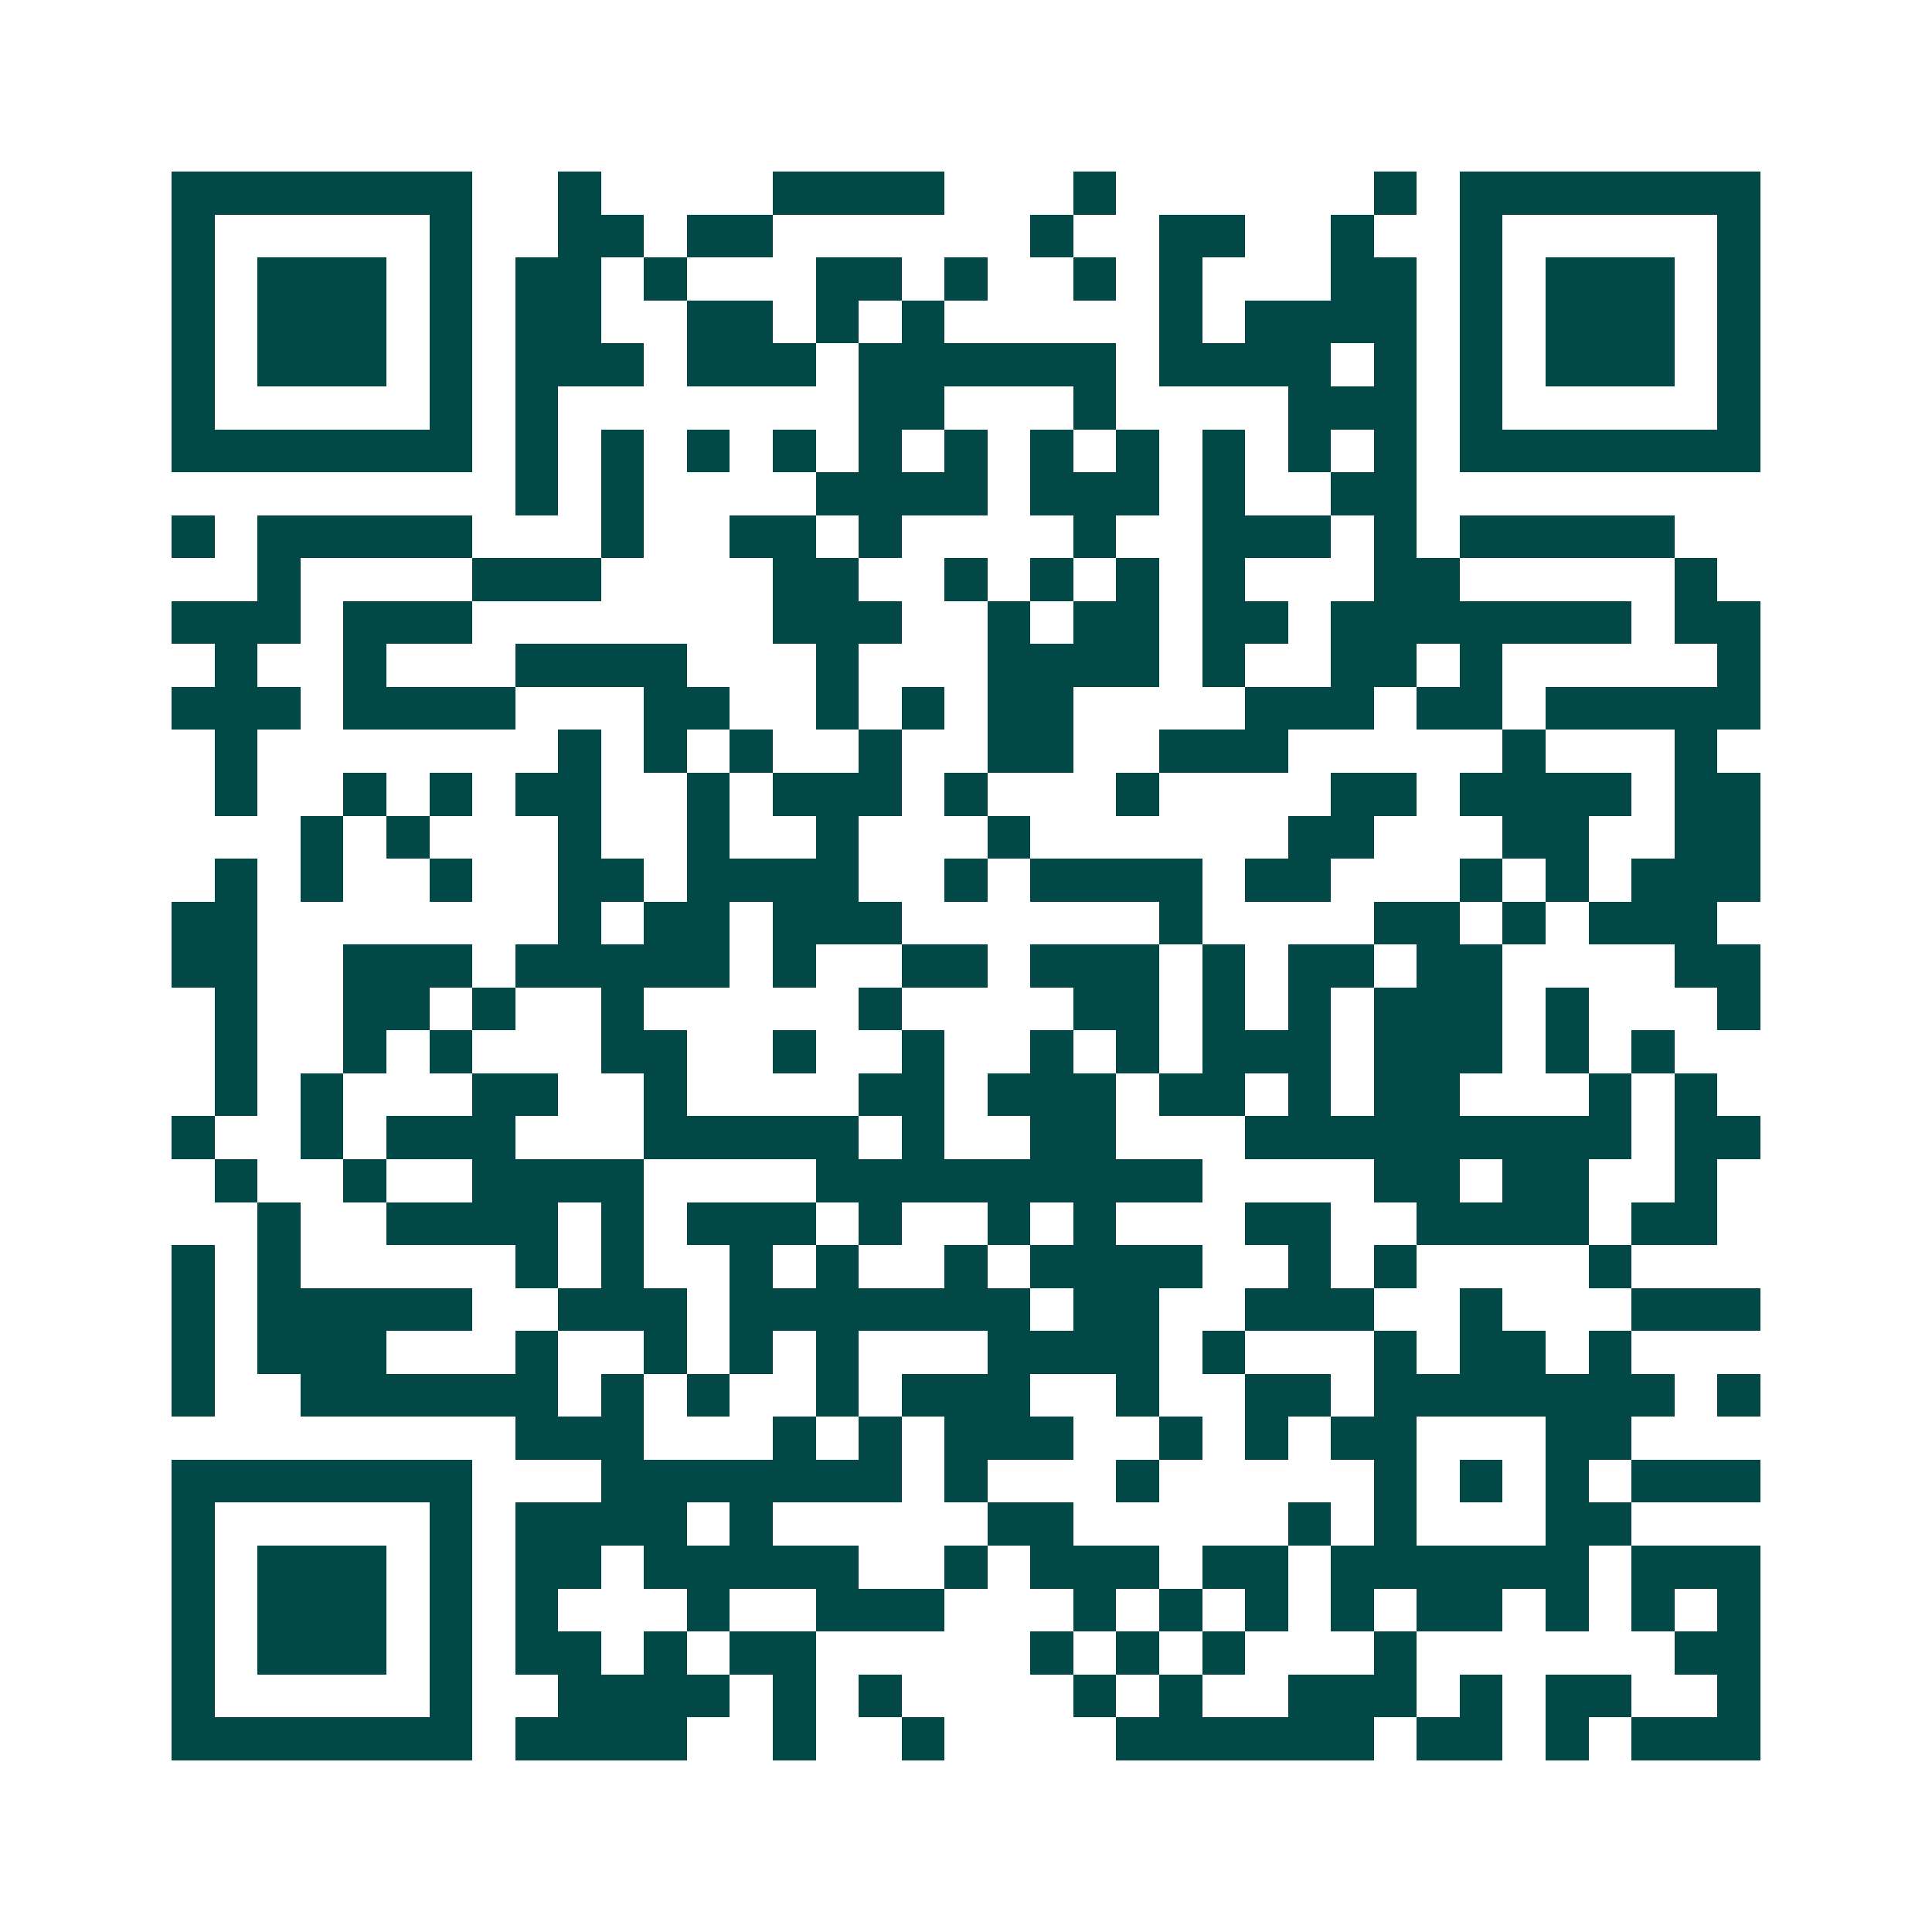 <svg xmlns="http://www.w3.org/2000/svg" width="200" height="200" viewBox="0 0 45 45" shape-rendering="crispEdges"><path fill="#ffffff" d="M0 0h45v45H0z"/><path stroke="#014847" d="M4 4.5h7m2 0h1m4 0h4m3 0h1m6 0h1m1 0h7M4 5.5h1m5 0h1m2 0h2m1 0h2m6 0h1m2 0h2m2 0h1m2 0h1m5 0h1M4 6.5h1m1 0h3m1 0h1m1 0h2m1 0h1m3 0h2m1 0h1m2 0h1m1 0h1m3 0h2m1 0h1m1 0h3m1 0h1M4 7.5h1m1 0h3m1 0h1m1 0h2m2 0h2m1 0h1m1 0h1m5 0h1m1 0h4m1 0h1m1 0h3m1 0h1M4 8.5h1m1 0h3m1 0h1m1 0h3m1 0h3m1 0h6m1 0h4m1 0h1m1 0h1m1 0h3m1 0h1M4 9.5h1m5 0h1m1 0h1m7 0h2m3 0h1m4 0h3m1 0h1m5 0h1M4 10.5h7m1 0h1m1 0h1m1 0h1m1 0h1m1 0h1m1 0h1m1 0h1m1 0h1m1 0h1m1 0h1m1 0h1m1 0h7M12 11.5h1m1 0h1m4 0h4m1 0h3m1 0h1m2 0h2M4 12.5h1m1 0h5m3 0h1m2 0h2m1 0h1m4 0h1m2 0h3m1 0h1m1 0h5M6 13.5h1m4 0h3m4 0h2m2 0h1m1 0h1m1 0h1m1 0h1m3 0h2m5 0h1M4 14.5h3m1 0h3m7 0h3m2 0h1m1 0h2m1 0h2m1 0h7m1 0h2M5 15.5h1m2 0h1m3 0h4m3 0h1m3 0h4m1 0h1m2 0h2m1 0h1m5 0h1M4 16.5h3m1 0h4m3 0h2m2 0h1m1 0h1m1 0h2m4 0h3m1 0h2m1 0h5M5 17.5h1m7 0h1m1 0h1m1 0h1m2 0h1m2 0h2m2 0h3m5 0h1m3 0h1M5 18.5h1m2 0h1m1 0h1m1 0h2m2 0h1m1 0h3m1 0h1m3 0h1m4 0h2m1 0h4m1 0h2M7 19.5h1m1 0h1m3 0h1m2 0h1m2 0h1m3 0h1m6 0h2m3 0h2m2 0h2M5 20.5h1m1 0h1m2 0h1m2 0h2m1 0h4m2 0h1m1 0h4m1 0h2m3 0h1m1 0h1m1 0h3M4 21.5h2m7 0h1m1 0h2m1 0h3m6 0h1m4 0h2m1 0h1m1 0h3M4 22.5h2m2 0h3m1 0h5m1 0h1m2 0h2m1 0h3m1 0h1m1 0h2m1 0h2m4 0h2M5 23.5h1m2 0h2m1 0h1m2 0h1m5 0h1m4 0h2m1 0h1m1 0h1m1 0h3m1 0h1m3 0h1M5 24.5h1m2 0h1m1 0h1m3 0h2m2 0h1m2 0h1m2 0h1m1 0h1m1 0h3m1 0h3m1 0h1m1 0h1M5 25.5h1m1 0h1m3 0h2m2 0h1m4 0h2m1 0h3m1 0h2m1 0h1m1 0h2m3 0h1m1 0h1M4 26.5h1m2 0h1m1 0h3m3 0h5m1 0h1m2 0h2m3 0h9m1 0h2M5 27.5h1m2 0h1m2 0h4m4 0h9m4 0h2m1 0h2m2 0h1M6 28.5h1m2 0h4m1 0h1m1 0h3m1 0h1m2 0h1m1 0h1m3 0h2m2 0h4m1 0h2M4 29.5h1m1 0h1m5 0h1m1 0h1m2 0h1m1 0h1m2 0h1m1 0h4m2 0h1m1 0h1m4 0h1M4 30.5h1m1 0h5m2 0h3m1 0h7m1 0h2m2 0h3m2 0h1m3 0h3M4 31.5h1m1 0h3m3 0h1m2 0h1m1 0h1m1 0h1m3 0h4m1 0h1m3 0h1m1 0h2m1 0h1M4 32.5h1m2 0h6m1 0h1m1 0h1m2 0h1m1 0h3m2 0h1m2 0h2m1 0h7m1 0h1M12 33.5h3m3 0h1m1 0h1m1 0h3m2 0h1m1 0h1m1 0h2m3 0h2M4 34.5h7m3 0h7m1 0h1m3 0h1m5 0h1m1 0h1m1 0h1m1 0h3M4 35.5h1m5 0h1m1 0h4m1 0h1m5 0h2m5 0h1m1 0h1m3 0h2M4 36.5h1m1 0h3m1 0h1m1 0h2m1 0h5m2 0h1m1 0h3m1 0h2m1 0h6m1 0h3M4 37.5h1m1 0h3m1 0h1m1 0h1m3 0h1m2 0h3m3 0h1m1 0h1m1 0h1m1 0h1m1 0h2m1 0h1m1 0h1m1 0h1M4 38.5h1m1 0h3m1 0h1m1 0h2m1 0h1m1 0h2m5 0h1m1 0h1m1 0h1m3 0h1m6 0h2M4 39.5h1m5 0h1m2 0h4m1 0h1m1 0h1m4 0h1m1 0h1m2 0h3m1 0h1m1 0h2m2 0h1M4 40.5h7m1 0h4m2 0h1m2 0h1m4 0h6m1 0h2m1 0h1m1 0h3"/></svg>
